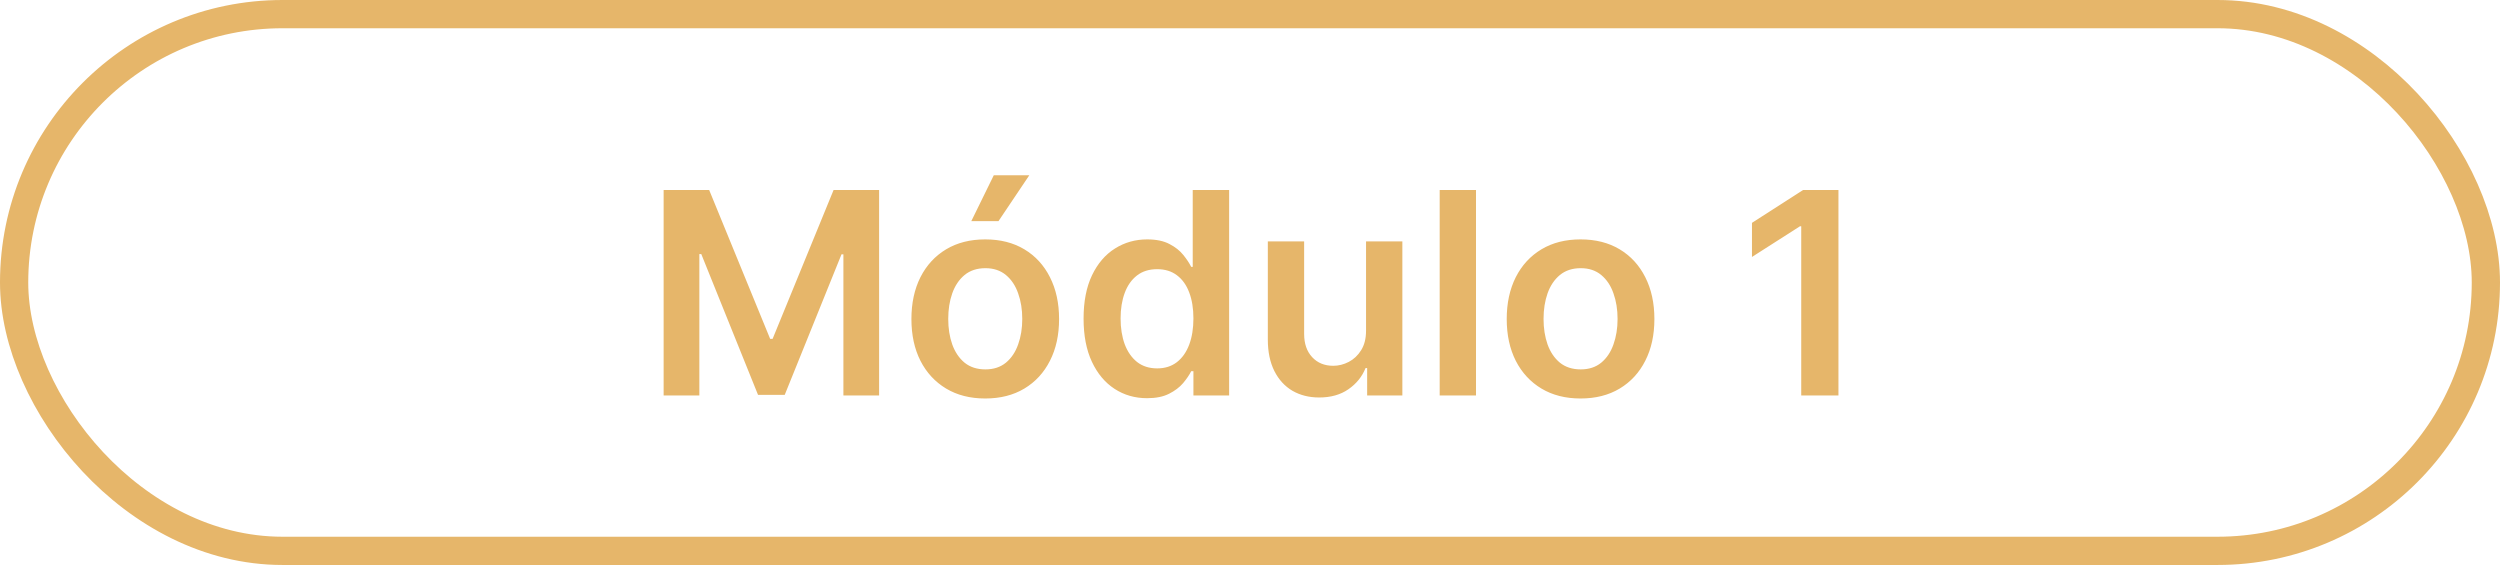 <svg xmlns="http://www.w3.org/2000/svg" width="177" height="40" viewBox="0 0 177 40" fill="none"><rect x="1" y="1" width="175" height="38" rx="19" stroke="#E6B66A" stroke-width="2"></rect><path d="M46.985 13.454H50.21L54.528 23.994H54.699L59.017 13.454H62.241V28H59.713V18.007H59.578L55.558 27.957H53.669L49.649 17.986H49.514V28H46.985V13.454ZM69.755 28.213C68.69 28.213 67.767 27.979 66.985 27.51C66.204 27.041 65.598 26.385 65.167 25.543C64.741 24.7 64.528 23.715 64.528 22.588C64.528 21.461 64.741 20.474 65.167 19.626C65.598 18.779 66.204 18.121 66.985 17.652C67.767 17.183 68.69 16.949 69.755 16.949C70.821 16.949 71.744 17.183 72.525 17.652C73.306 18.121 73.91 18.779 74.336 19.626C74.767 20.474 74.983 21.461 74.983 22.588C74.983 23.715 74.767 24.7 74.336 25.543C73.91 26.385 73.306 27.041 72.525 27.51C71.744 27.979 70.821 28.213 69.755 28.213ZM69.769 26.153C70.347 26.153 70.83 25.995 71.218 25.678C71.607 25.356 71.895 24.925 72.085 24.385C72.279 23.845 72.376 23.244 72.376 22.581C72.376 21.913 72.279 21.31 72.085 20.77C71.895 20.225 71.607 19.792 71.218 19.47C70.83 19.148 70.347 18.987 69.769 18.987C69.178 18.987 68.685 19.148 68.292 19.47C67.904 19.792 67.613 20.225 67.419 20.77C67.229 21.31 67.135 21.913 67.135 22.581C67.135 23.244 67.229 23.845 67.419 24.385C67.613 24.925 67.904 25.356 68.292 25.678C68.685 25.995 69.178 26.153 69.769 26.153ZM68.768 15.656L70.359 12.411H72.873L70.693 15.656H68.768ZM81.213 28.192C80.356 28.192 79.589 27.972 78.912 27.531C78.235 27.091 77.7 26.452 77.307 25.614C76.914 24.776 76.717 23.758 76.717 22.56C76.717 21.348 76.916 20.325 77.314 19.491C77.716 18.653 78.258 18.021 78.94 17.595C79.622 17.164 80.382 16.949 81.22 16.949C81.859 16.949 82.385 17.058 82.797 17.276C83.209 17.489 83.535 17.747 83.777 18.05C84.018 18.348 84.205 18.63 84.338 18.895H84.445V13.454H87.023V28H84.494V26.281H84.338C84.205 26.546 84.014 26.828 83.763 27.126C83.512 27.42 83.18 27.671 82.768 27.879C82.356 28.088 81.838 28.192 81.213 28.192ZM81.93 26.082C82.475 26.082 82.939 25.936 83.322 25.642C83.706 25.344 83.997 24.93 84.196 24.399C84.395 23.869 84.494 23.251 84.494 22.546C84.494 21.84 84.395 21.227 84.196 20.706C84.002 20.185 83.713 19.78 83.329 19.491C82.951 19.203 82.484 19.058 81.93 19.058C81.357 19.058 80.879 19.207 80.496 19.506C80.112 19.804 79.823 20.216 79.629 20.741C79.435 21.267 79.338 21.868 79.338 22.546C79.338 23.227 79.435 23.836 79.629 24.371C79.828 24.901 80.119 25.32 80.503 25.628C80.891 25.931 81.367 26.082 81.93 26.082ZM96.716 23.412V17.091H99.287V28H96.794V26.061H96.68C96.434 26.672 96.029 27.171 95.466 27.56C94.907 27.948 94.218 28.142 93.399 28.142C92.684 28.142 92.052 27.983 91.502 27.666C90.958 27.344 90.532 26.878 90.224 26.267C89.916 25.651 89.762 24.908 89.762 24.037V17.091H92.333V23.639C92.333 24.331 92.523 24.88 92.902 25.287C93.28 25.694 93.778 25.898 94.393 25.898C94.772 25.898 95.139 25.805 95.494 25.621C95.849 25.436 96.14 25.162 96.368 24.797C96.6 24.428 96.716 23.966 96.716 23.412ZM104.501 13.454V28H101.93V13.454H104.501ZM111.904 28.213C110.838 28.213 109.915 27.979 109.134 27.51C108.353 27.041 107.747 26.385 107.316 25.543C106.89 24.7 106.676 23.715 106.676 22.588C106.676 21.461 106.89 20.474 107.316 19.626C107.747 18.779 108.353 18.121 109.134 17.652C109.915 17.183 110.838 16.949 111.904 16.949C112.969 16.949 113.892 17.183 114.674 17.652C115.455 18.121 116.059 18.779 116.485 19.626C116.916 20.474 117.131 21.461 117.131 22.588C117.131 23.715 116.916 24.7 116.485 25.543C116.059 26.385 115.455 27.041 114.674 27.51C113.892 27.979 112.969 28.213 111.904 28.213ZM111.918 26.153C112.496 26.153 112.979 25.995 113.367 25.678C113.755 25.356 114.044 24.925 114.233 24.385C114.427 23.845 114.524 23.244 114.524 22.581C114.524 21.913 114.427 21.31 114.233 20.77C114.044 20.225 113.755 19.792 113.367 19.47C112.979 19.148 112.496 18.987 111.918 18.987C111.326 18.987 110.834 19.148 110.441 19.47C110.052 19.792 109.761 20.225 109.567 20.77C109.378 21.31 109.283 21.913 109.283 22.581C109.283 23.244 109.378 23.845 109.567 24.385C109.761 24.925 110.052 25.356 110.441 25.678C110.834 25.995 111.326 26.153 111.918 26.153ZM130.162 13.454V28H127.527V16.018H127.442L124.04 18.192V15.777L127.655 13.454H130.162Z" fill="#E6B66A"></path></svg>